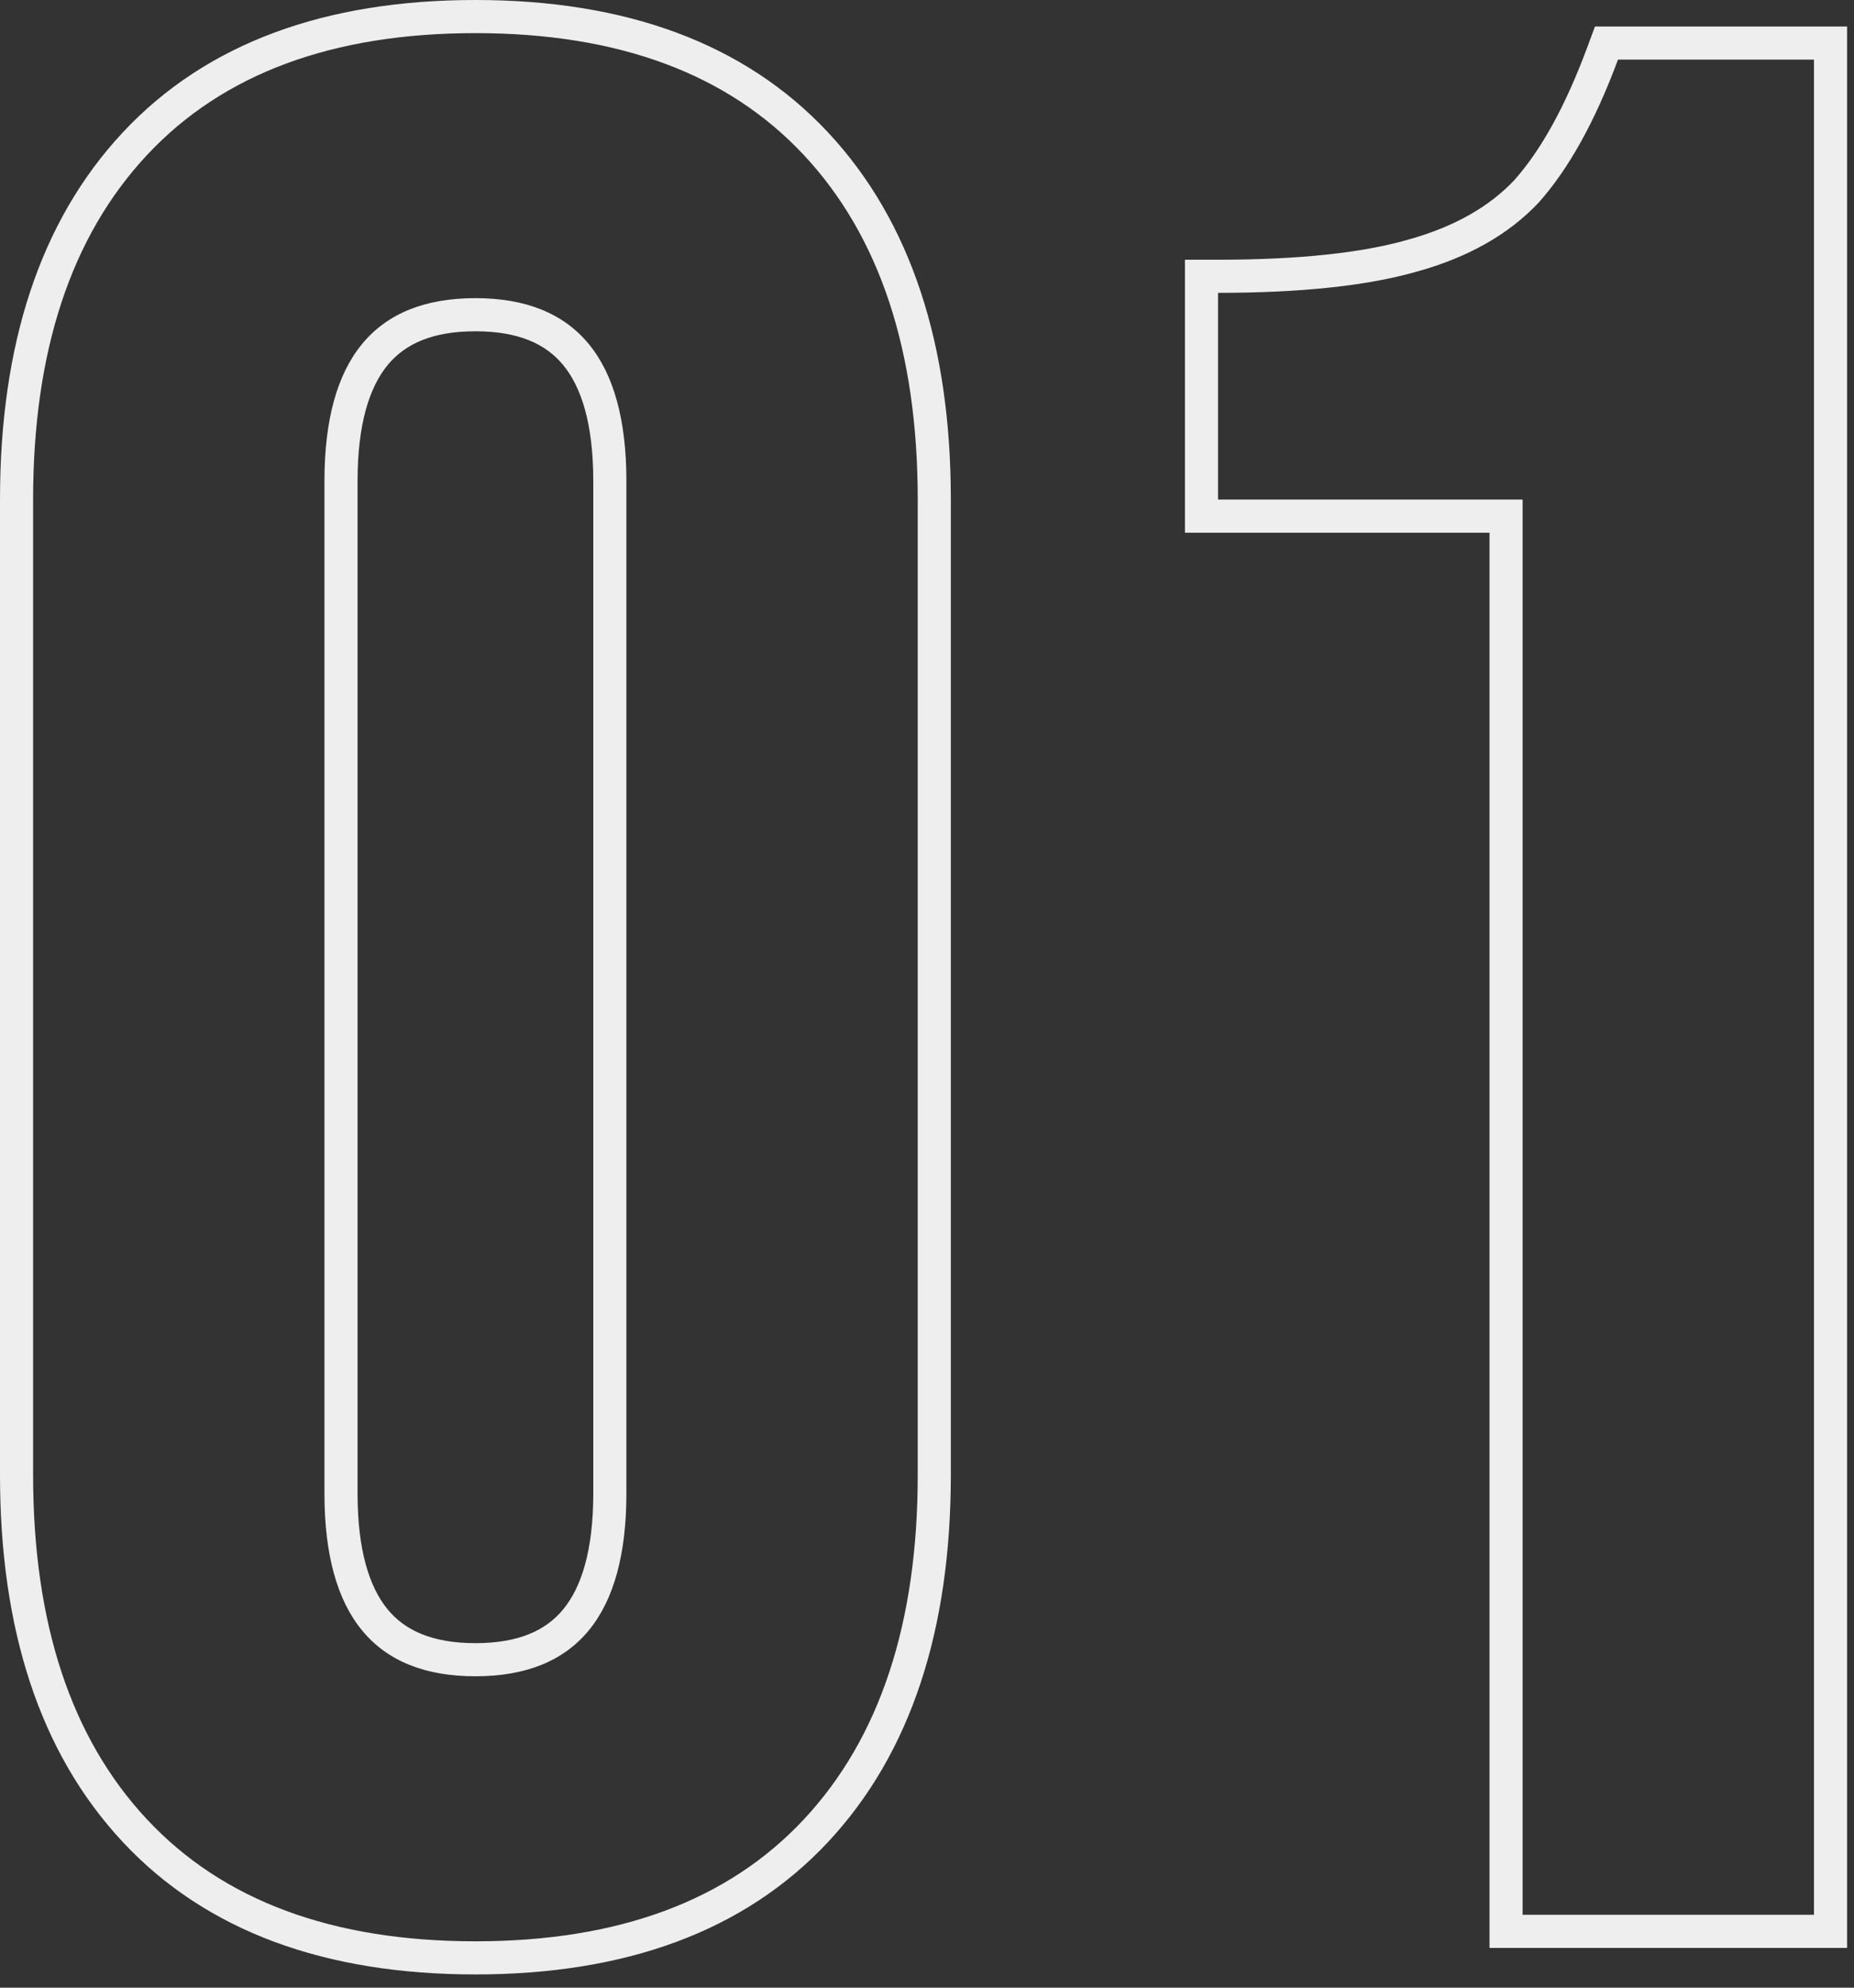 <svg width="56" height="60" viewBox="0 0 56 60" fill="none" xmlns="http://www.w3.org/2000/svg">
<rect x="0" y="0" width="56" height="60" fill="#333333" stroke="none"/>
<path fill-rule="evenodd" clip-rule="evenodd" d="M3.709 55.603C6.242 58.313 9.847 59.6 14.36 59.6C18.873 59.6 22.478 58.313 25.011 55.603C27.528 52.91 28.72 49.167 28.72 44.52V15.08C28.72 10.433 27.528 6.691 25.011 3.997C22.478 1.287 18.873 0 14.36 0C9.847 0 6.242 1.287 3.709 3.997C1.192 6.691 0 10.433 0 15.08V44.52C0 49.167 1.192 52.91 3.709 55.603ZM17.92 45.08C17.92 46.807 17.559 47.917 17.009 48.583C16.489 49.213 15.67 49.6 14.36 49.6C13.05 49.6 12.231 49.213 11.711 48.583C11.161 47.917 10.8 46.807 10.8 45.08V14.52C10.8 12.793 11.161 11.683 11.711 11.017C12.231 10.387 13.05 10 14.36 10C15.67 10 16.489 10.387 17.009 11.017C17.559 11.683 17.92 12.793 17.92 14.52V45.08ZM14.36 58.6C10.04 58.6 6.733 57.373 4.44 54.92C2.147 52.467 1 49 1 44.52V15.08C1 10.6 2.147 7.133 4.44 4.68C6.733 2.227 10.04 1 14.36 1C18.68 1 21.987 2.227 24.28 4.68C26.573 7.133 27.72 10.6 27.72 15.08V44.52C27.72 49 26.573 52.467 24.28 54.92C21.987 57.373 18.68 58.6 14.36 58.6ZM14.36 50.6C17.4 50.6 18.92 48.76 18.92 45.08V14.52C18.92 10.84 17.4 9 14.36 9C11.32 9 9.8 10.84 9.8 14.52V45.08C9.8 48.76 11.32 50.6 14.36 50.6ZM35.791 7.84V16.08H44.991V58.8H55.791V0.8H48.176L47.934 1.452C47.268 3.244 46.526 4.556 45.735 5.443C44.979 6.24 43.928 6.849 42.525 7.236L42.517 7.239C41.15 7.629 39.255 7.84 36.791 7.84H35.791ZM45.991 57.8V15.08H36.791V8.84C39.298 8.84 41.298 8.627 42.791 8.2C44.338 7.773 45.565 7.08 46.471 6.12C47.378 5.107 48.178 3.667 48.871 1.8H54.791V57.8H45.991Z" fill="#EEEEEE" style="mix-blend-mode:exclusion"/>
</svg>
